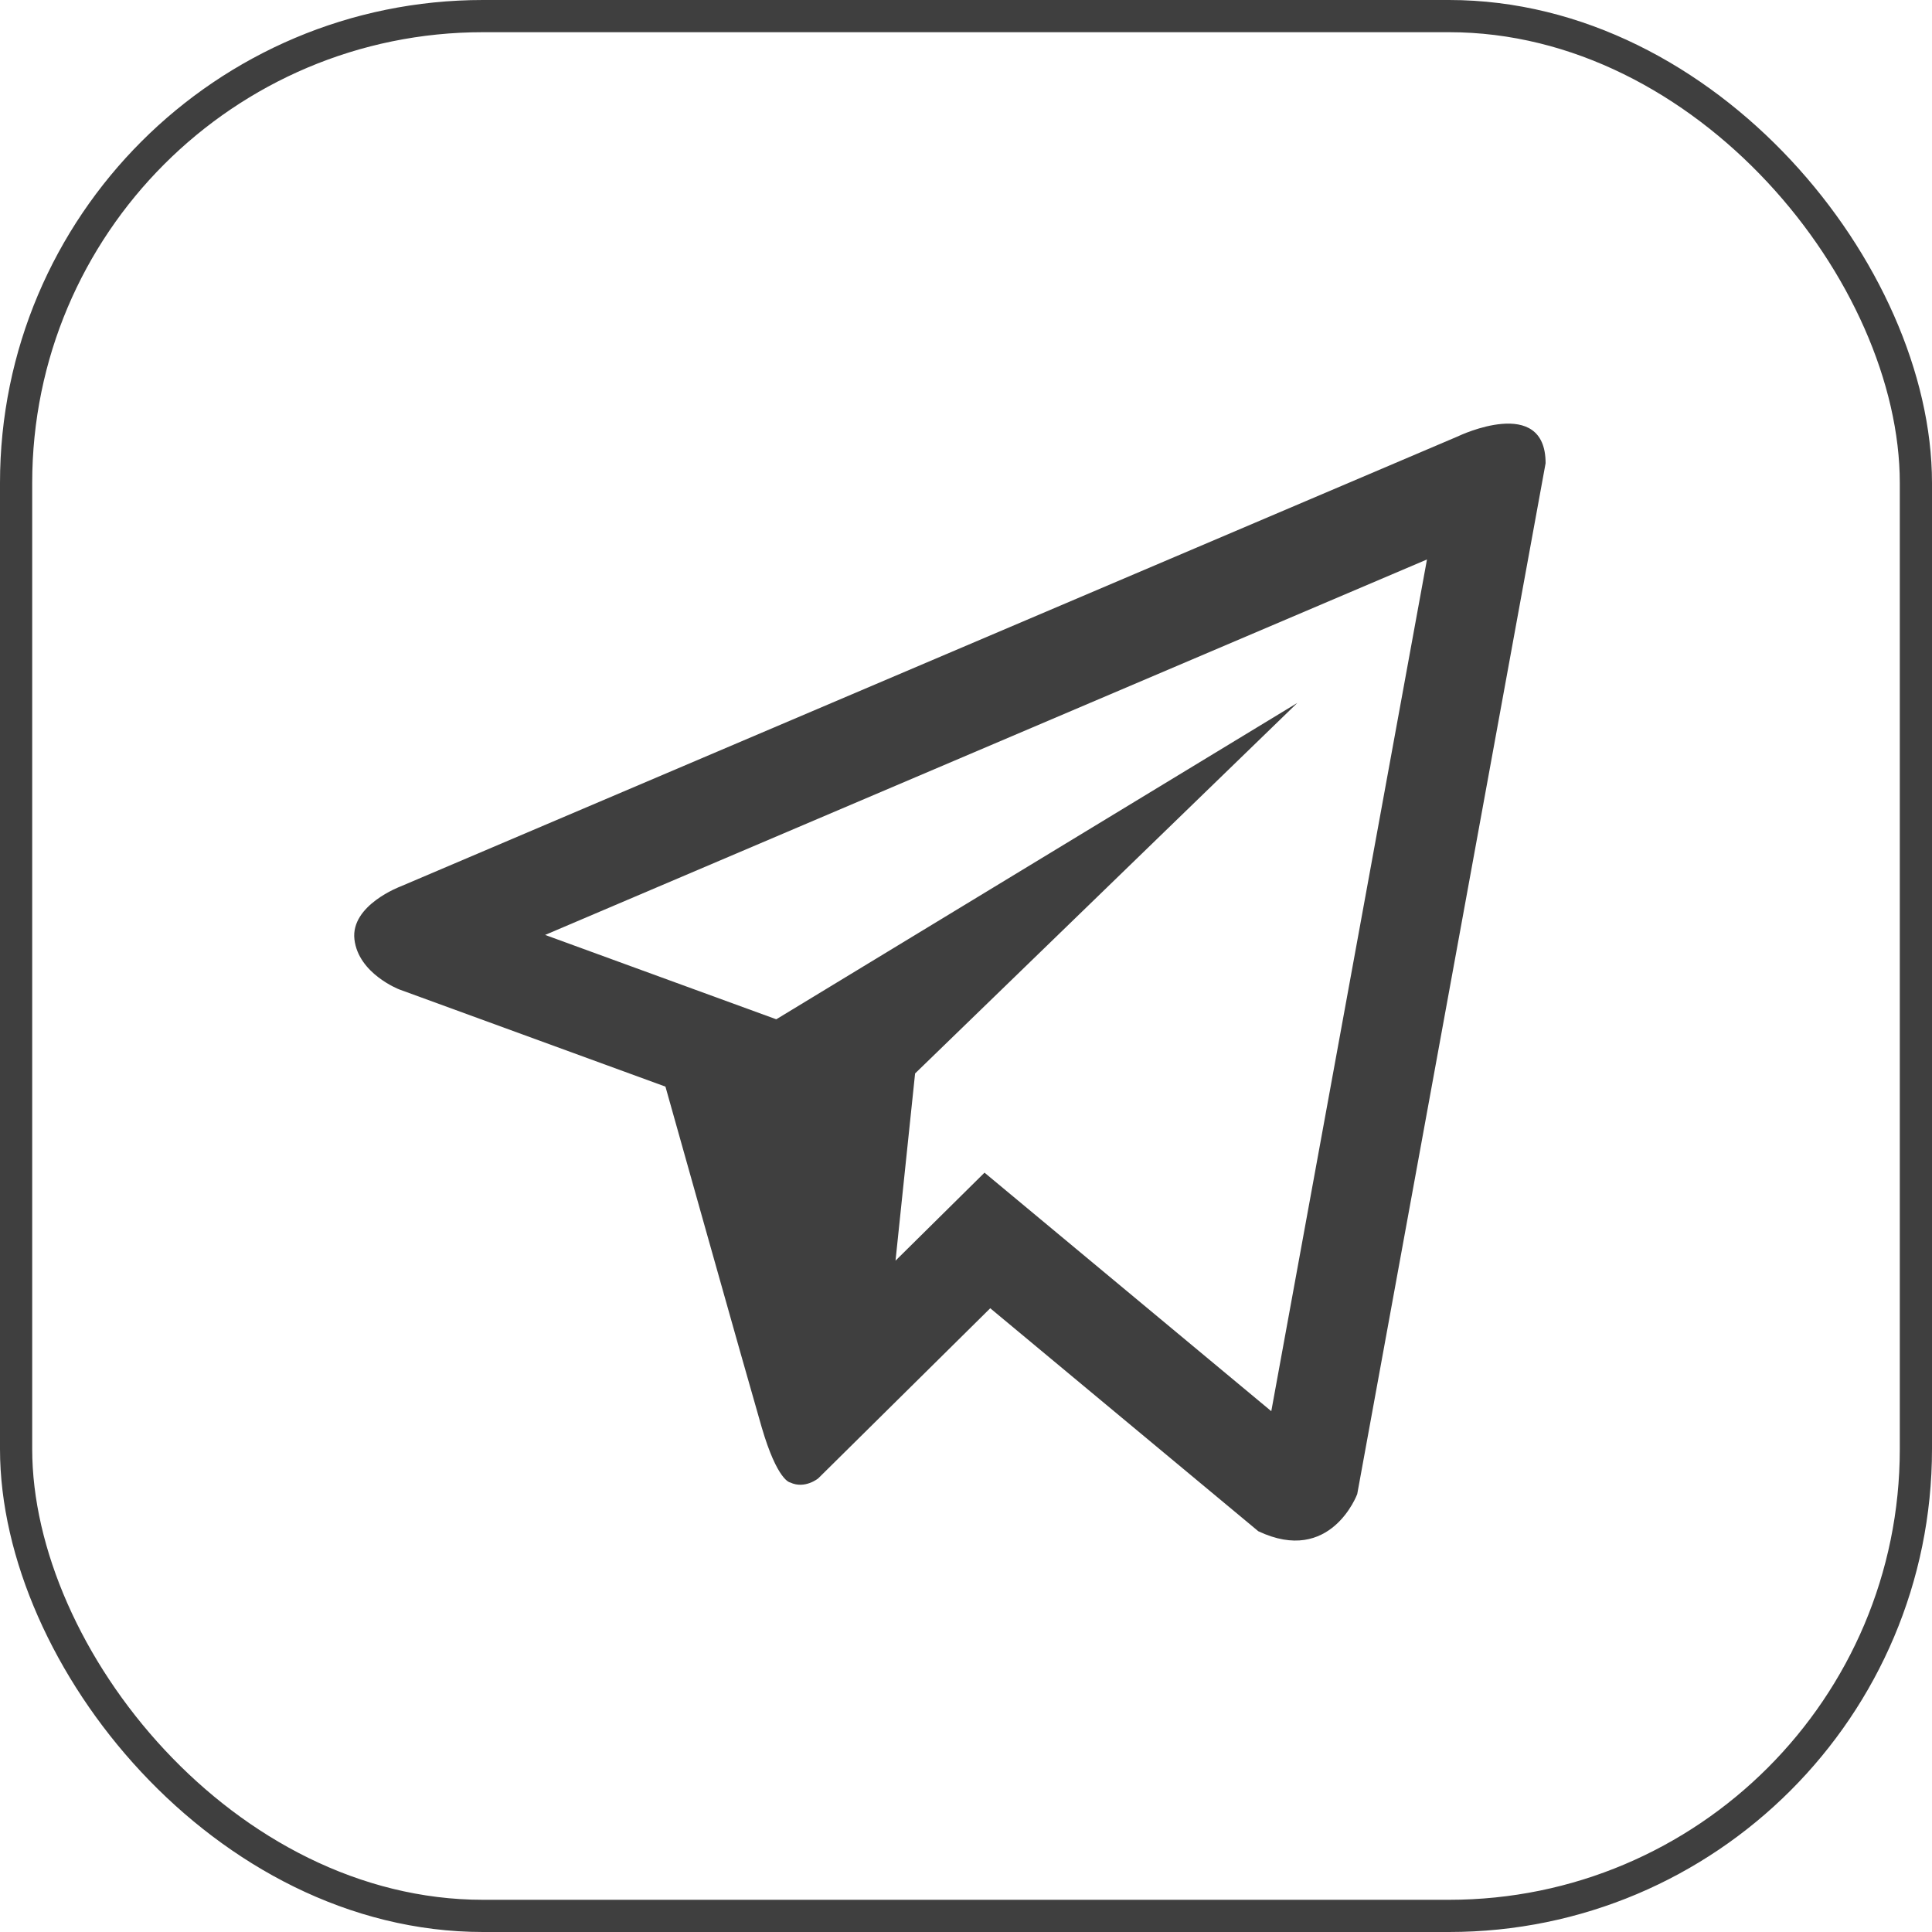 <?xml version="1.0" encoding="UTF-8"?> <svg xmlns="http://www.w3.org/2000/svg" width="60" height="60" viewBox="0 0 60 60" fill="none"> <rect x="0.5" y="0.5" width="59" height="59" rx="14.5" stroke="#3F3F3F"></rect> <path d="M45.299 13.542L12.44 27.529C12.44 27.529 10.886 28.107 11.007 29.172C11.13 30.239 12.398 30.727 12.398 30.727L20.666 33.746C20.666 33.746 23.161 42.626 23.652 44.315C24.143 46 24.538 46.039 24.538 46.039C24.995 46.255 25.411 45.912 25.411 45.912L30.753 40.629L39.078 47.554C41.33 48.62 42.15 46.4 42.15 46.4L48 14.386C48 12.254 45.299 13.541 45.299 13.541L45.299 13.542ZM39.481 43.826L30.575 36.418L27.811 39.151L28.419 33.337L40.291 21.829L24.108 31.655L16.929 29.035L44.316 17.375L39.481 43.826Z" fill="#3F3F3F"></path> </svg> 